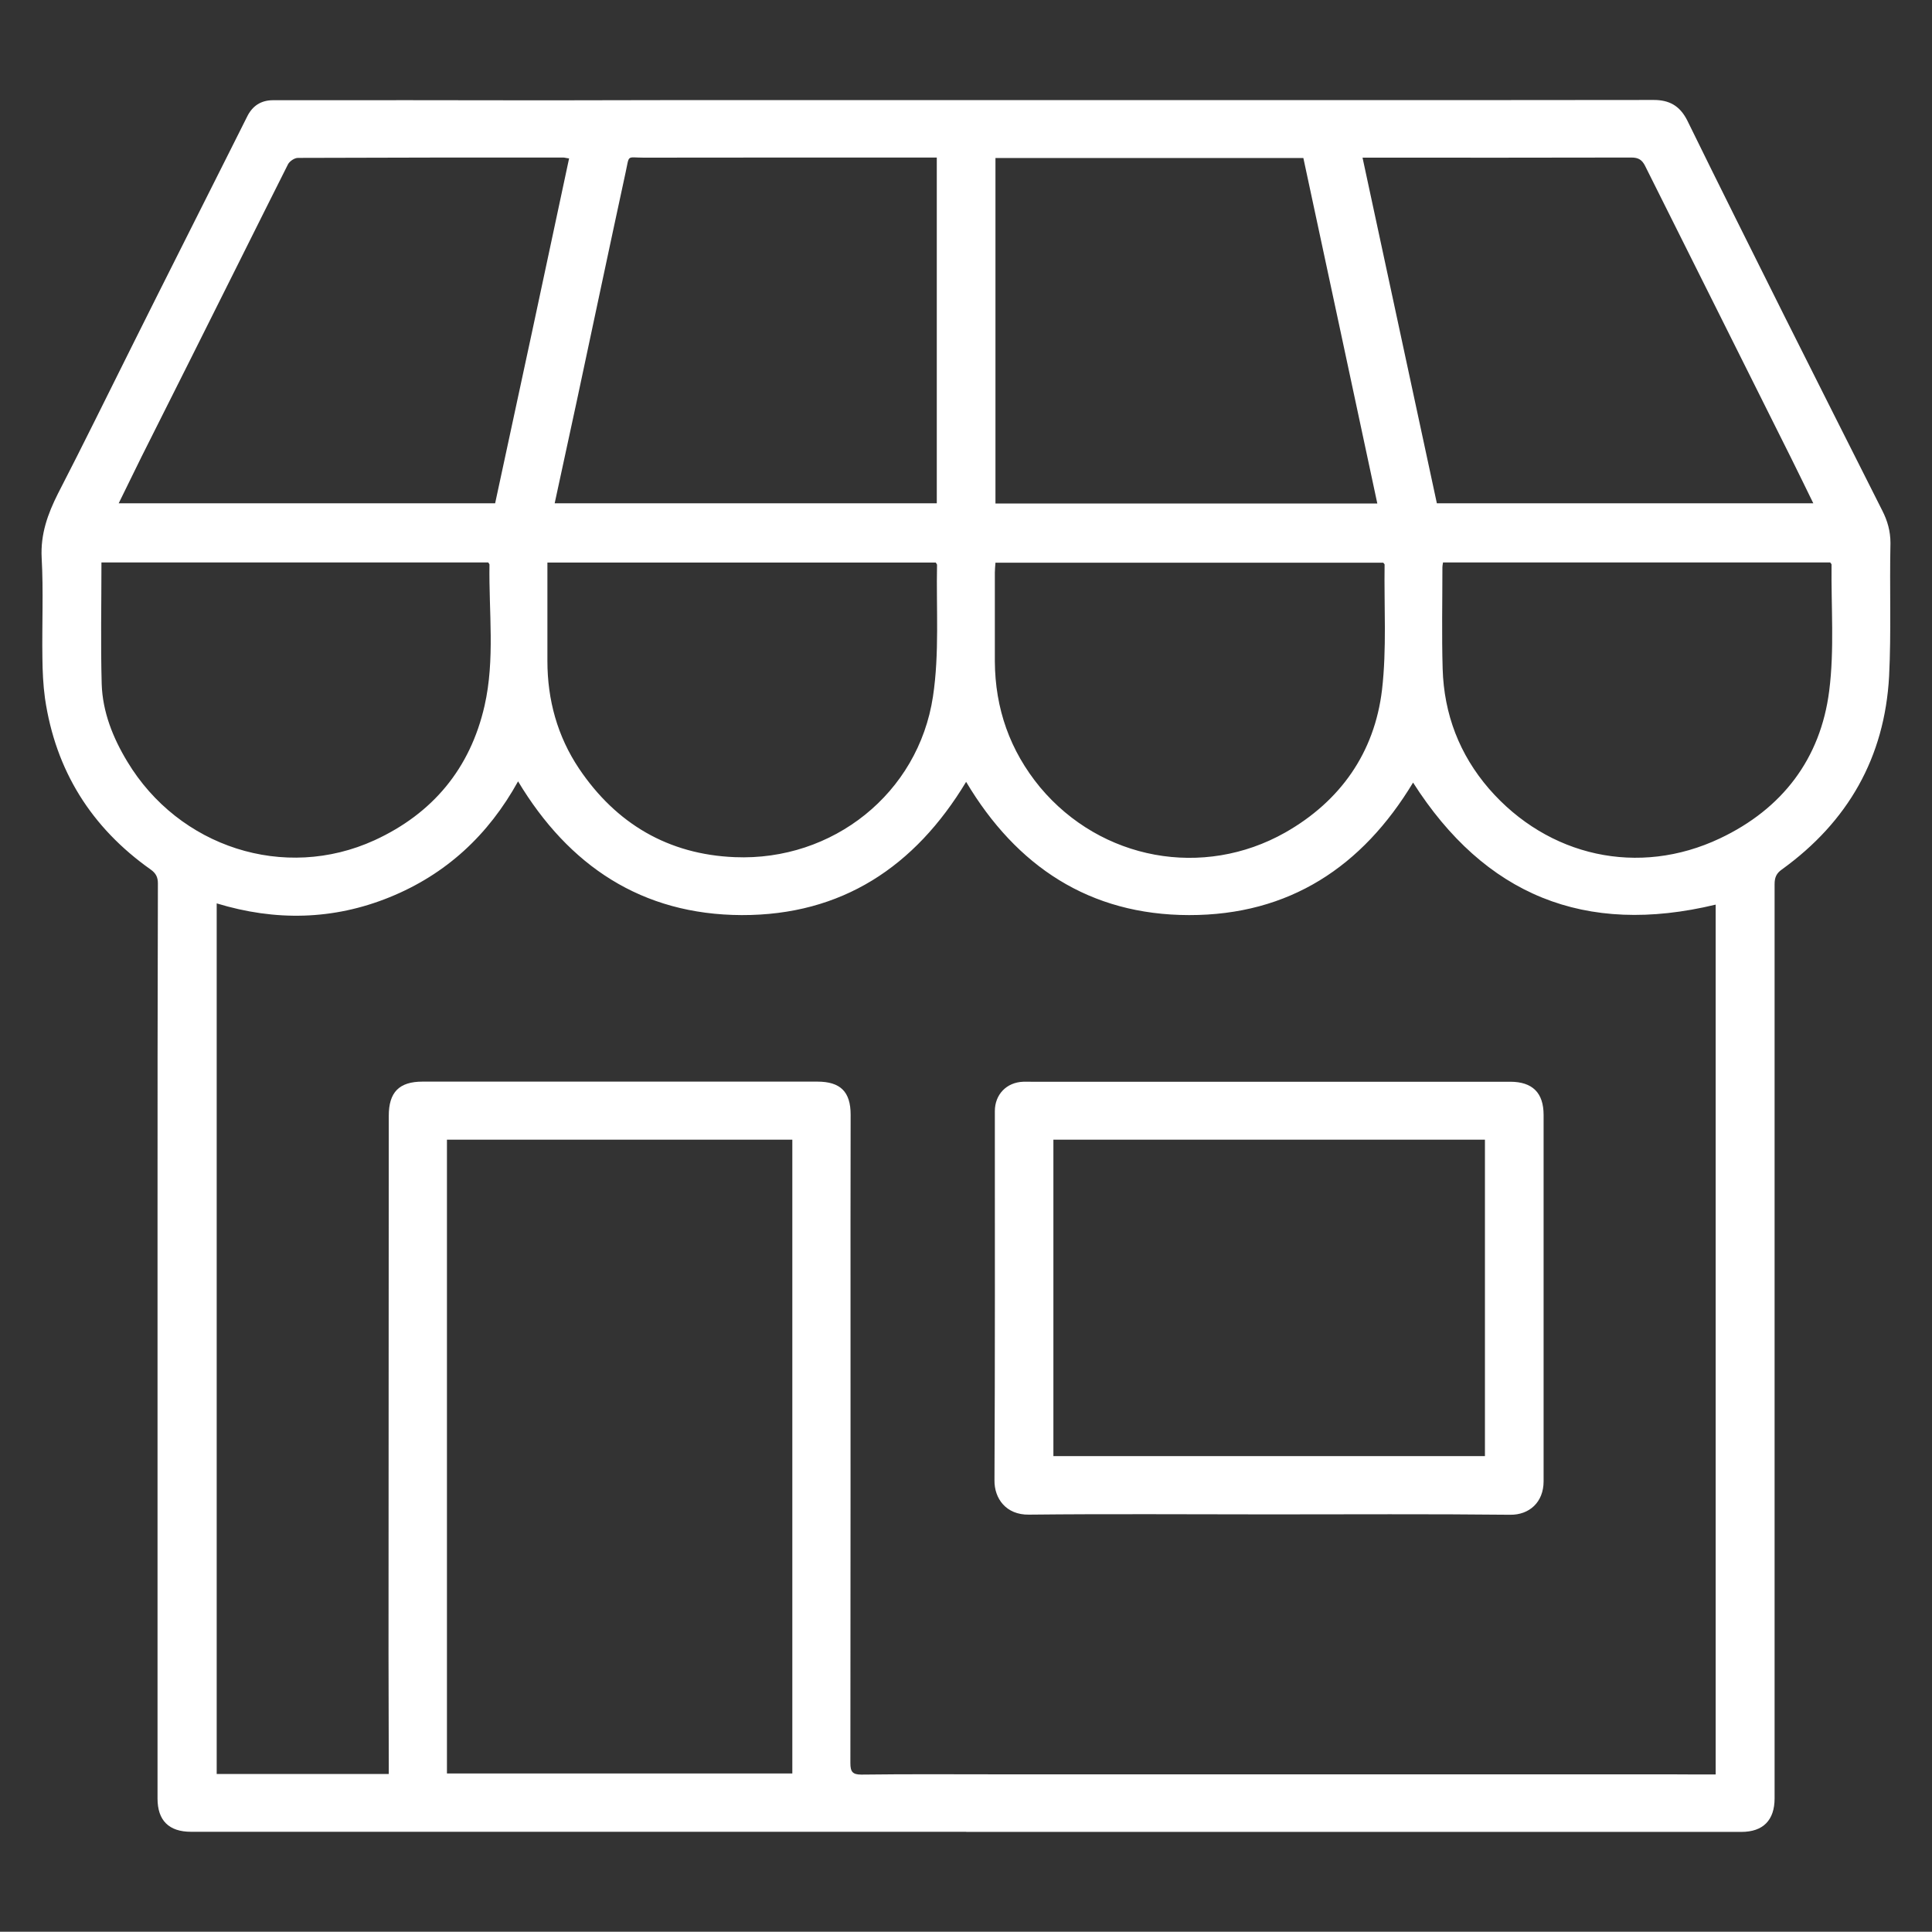 <?xml version="1.0" encoding="utf-8"?>
<!-- Generator: Adobe Illustrator 16.0.3, SVG Export Plug-In . SVG Version: 6.00 Build 0)  -->
<!DOCTYPE svg PUBLIC "-//W3C//DTD SVG 1.1//EN" "http://www.w3.org/Graphics/SVG/1.1/DTD/svg11.dtd">
<svg version="1.1" id="Layer_1" xmlns="http://www.w3.org/2000/svg" xmlns:xlink="http://www.w3.org/1999/xlink" x="0px" y="0px"
	 width="15.674px" height="15.672px" viewBox="0 0 15.674 15.672" enable-background="new 0 0 15.674 15.672" xml:space="preserve">
<rect x="0" y="0" width="15.674" height="15.672" fill="#333333" stroke="none"/>
<g>
	<path fill="#FFFFFF" d="M7.839,14.861H2.598c-0.351,0-0.7,0-1.048,0c-0.179,0-0.272-0.091-0.272-0.27c0-1.543,0-3.088,0-4.631
		c0-0.931,0-1.863,0.003-2.793c0-0.049-0.015-0.082-0.059-0.113C0.74,6.713,0.451,6.251,0.365,5.666
		C0.35,5.557,0.345,5.445,0.344,5.335C0.34,5.066,0.353,4.795,0.338,4.525C0.328,4.334,0.387,4.17,0.47,4.005
		c0.206-0.399,0.403-0.802,0.604-1.204c0.256-0.514,0.516-1.027,0.774-1.542C1.9,1.156,1.952,1.053,2.003,0.95
		c0.044-0.092,0.115-0.137,0.213-0.137c0.742-0.001,1.482,0,2.223,0.001c0.371,0,0.741-0.002,1.112-0.002c1.587,0,3.175,0,4.763,0
		c1.033,0,2.067,0.001,3.102-0.001c0.127,0,0.211,0.047,0.271,0.163c0.262,0.535,0.528,1.066,0.794,1.599
		c0.263,0.523,0.525,1.046,0.789,1.568c0.043,0.084,0.067,0.168,0.067,0.265c-0.008,0.361,0.007,0.721-0.011,1.08
		c-0.036,0.66-0.334,1.181-0.87,1.568c-0.046,0.032-0.059,0.067-0.059,0.12c0,0.86,0,1.718,0,2.577c0,1.293,0,2.584,0,3.875
		c0,0.321,0,0.643,0,0.964c0,0.177-0.093,0.272-0.27,0.272c-1.972,0-3.941,0-5.91,0H7.839z M13.919,14.396V7.339
		c-1.061,0.256-1.873-0.077-2.455-0.99c-0.412,0.683-1.005,1.076-1.817,1.075c-0.806-0.001-1.4-0.394-1.809-1.081
		c-0.416,0.69-1.01,1.083-1.821,1.081C5.208,7.421,4.615,7.025,4.203,6.339C3.962,6.775,3.619,7.093,3.161,7.279
		c-0.458,0.186-0.927,0.195-1.403,0.05v7.063h1.396c0-0.037,0-0.063,0-0.091c0-0.295-0.002-0.591-0.002-0.888
		c0-1.453,0.002-2.906,0.002-4.36c0-0.191,0.083-0.278,0.274-0.278c1.067,0,2.136,0,3.203,0c0.187,0,0.27,0.082,0.27,0.268
		c0,0.288-0.001,0.575-0.001,0.864c0,1.464,0.001,2.931-0.001,4.397c0,0.069,0.017,0.093,0.089,0.093
		c0.388-0.005,0.776-0.002,1.165-0.002h5.411C13.679,14.396,13.798,14.396,13.919,14.396 M3.626,14.388h2.802V9.246H3.626V14.388z
		 M4.5,4.083h3.1V1.278H7.492c-0.755,0-1.513,0-2.269,0.001c-0.142,0-0.115-0.029-0.148,0.122C4.941,2.02,4.811,2.637,4.679,3.255
		C4.62,3.527,4.561,3.802,4.5,4.083 M11.174,4.085c-0.201-0.943-0.401-1.874-0.6-2.803H8.076v2.803H11.174z M11.657,4.083h3.054
		c-0.063-0.128-0.12-0.247-0.18-0.367c-0.394-0.79-0.79-1.58-1.184-2.369c-0.025-0.05-0.054-0.069-0.112-0.069
		c-0.697,0.002-1.396,0.001-2.093,0.001h-0.088C11.256,2.218,11.456,3.148,11.657,4.083 M4.617,1.285
		C4.594,1.283,4.582,1.278,4.568,1.278c-0.716,0-1.435,0-2.151,0.003c-0.028,0-0.067,0.027-0.08,0.051
		C2.209,1.586,2.082,1.841,1.954,2.097C1.687,2.633,1.417,3.17,1.148,3.706C1.087,3.829,1.027,3.954,0.963,4.083h3.054
		C4.219,3.147,4.419,2.218,4.617,1.285 M8.076,4.565c-0.002,0.03-0.005,0.055-0.005,0.08c0,0.24,0,0.479,0,0.719
		C8.073,5.748,8.193,6.09,8.438,6.387C8.934,6.98,9.762,7.13,10.427,6.754c0.447-0.254,0.724-0.647,0.785-1.157
		c0.039-0.334,0.016-0.678,0.021-1.017c0-0.004-0.006-0.008-0.011-0.015H8.076z M4.441,4.563c0,0.273,0,0.536,0,0.799
		c0,0.316,0.081,0.611,0.257,0.874c0.301,0.447,0.724,0.696,1.263,0.718C6.756,6.987,7.45,6.437,7.569,5.651
		c0.053-0.35,0.026-0.713,0.033-1.069c0-0.004-0.005-0.008-0.01-0.018H4.441z M11.707,4.563c-0.003,0.019-0.005,0.029-0.005,0.039
		c0,0.275-0.006,0.55,0.002,0.825c0.011,0.367,0.136,0.694,0.376,0.972c0.48,0.552,1.214,0.715,1.873,0.403
		c0.506-0.239,0.817-0.646,0.887-1.197c0.043-0.337,0.015-0.683,0.019-1.025c0-0.004-0.005-0.009-0.011-0.017H11.707z M0.823,4.563
		c0,0.334-0.007,0.661,0.002,0.986c0.007,0.226,0.091,0.437,0.208,0.63c0.418,0.694,1.274,0.972,2.005,0.638
		c0.473-0.217,0.777-0.583,0.893-1.091C4.017,5.349,3.965,4.963,3.971,4.58c0-0.004-0.005-0.008-0.01-0.017H0.823z"/>
	<path fill="#FFFFFF" d="M10.299,12.286c-0.65,0-1.301-0.005-1.951,0.002c-0.187,0.003-0.282-0.132-0.28-0.279
		c0.005-0.998,0.003-1.996,0.003-2.994c0-0.136,0.095-0.234,0.23-0.239c0.02-0.001,0.042,0,0.061,0c1.297,0,2.595,0,3.89,0
		c0.18,0,0.271,0.089,0.271,0.269c0,0.99,0,1.981,0,2.973c0,0.17-0.117,0.273-0.271,0.271
		C11.602,12.282,10.949,12.286,10.299,12.286z M8.546,11.813h3.501V9.246H8.546V11.813z"/>
</g>
</svg>
